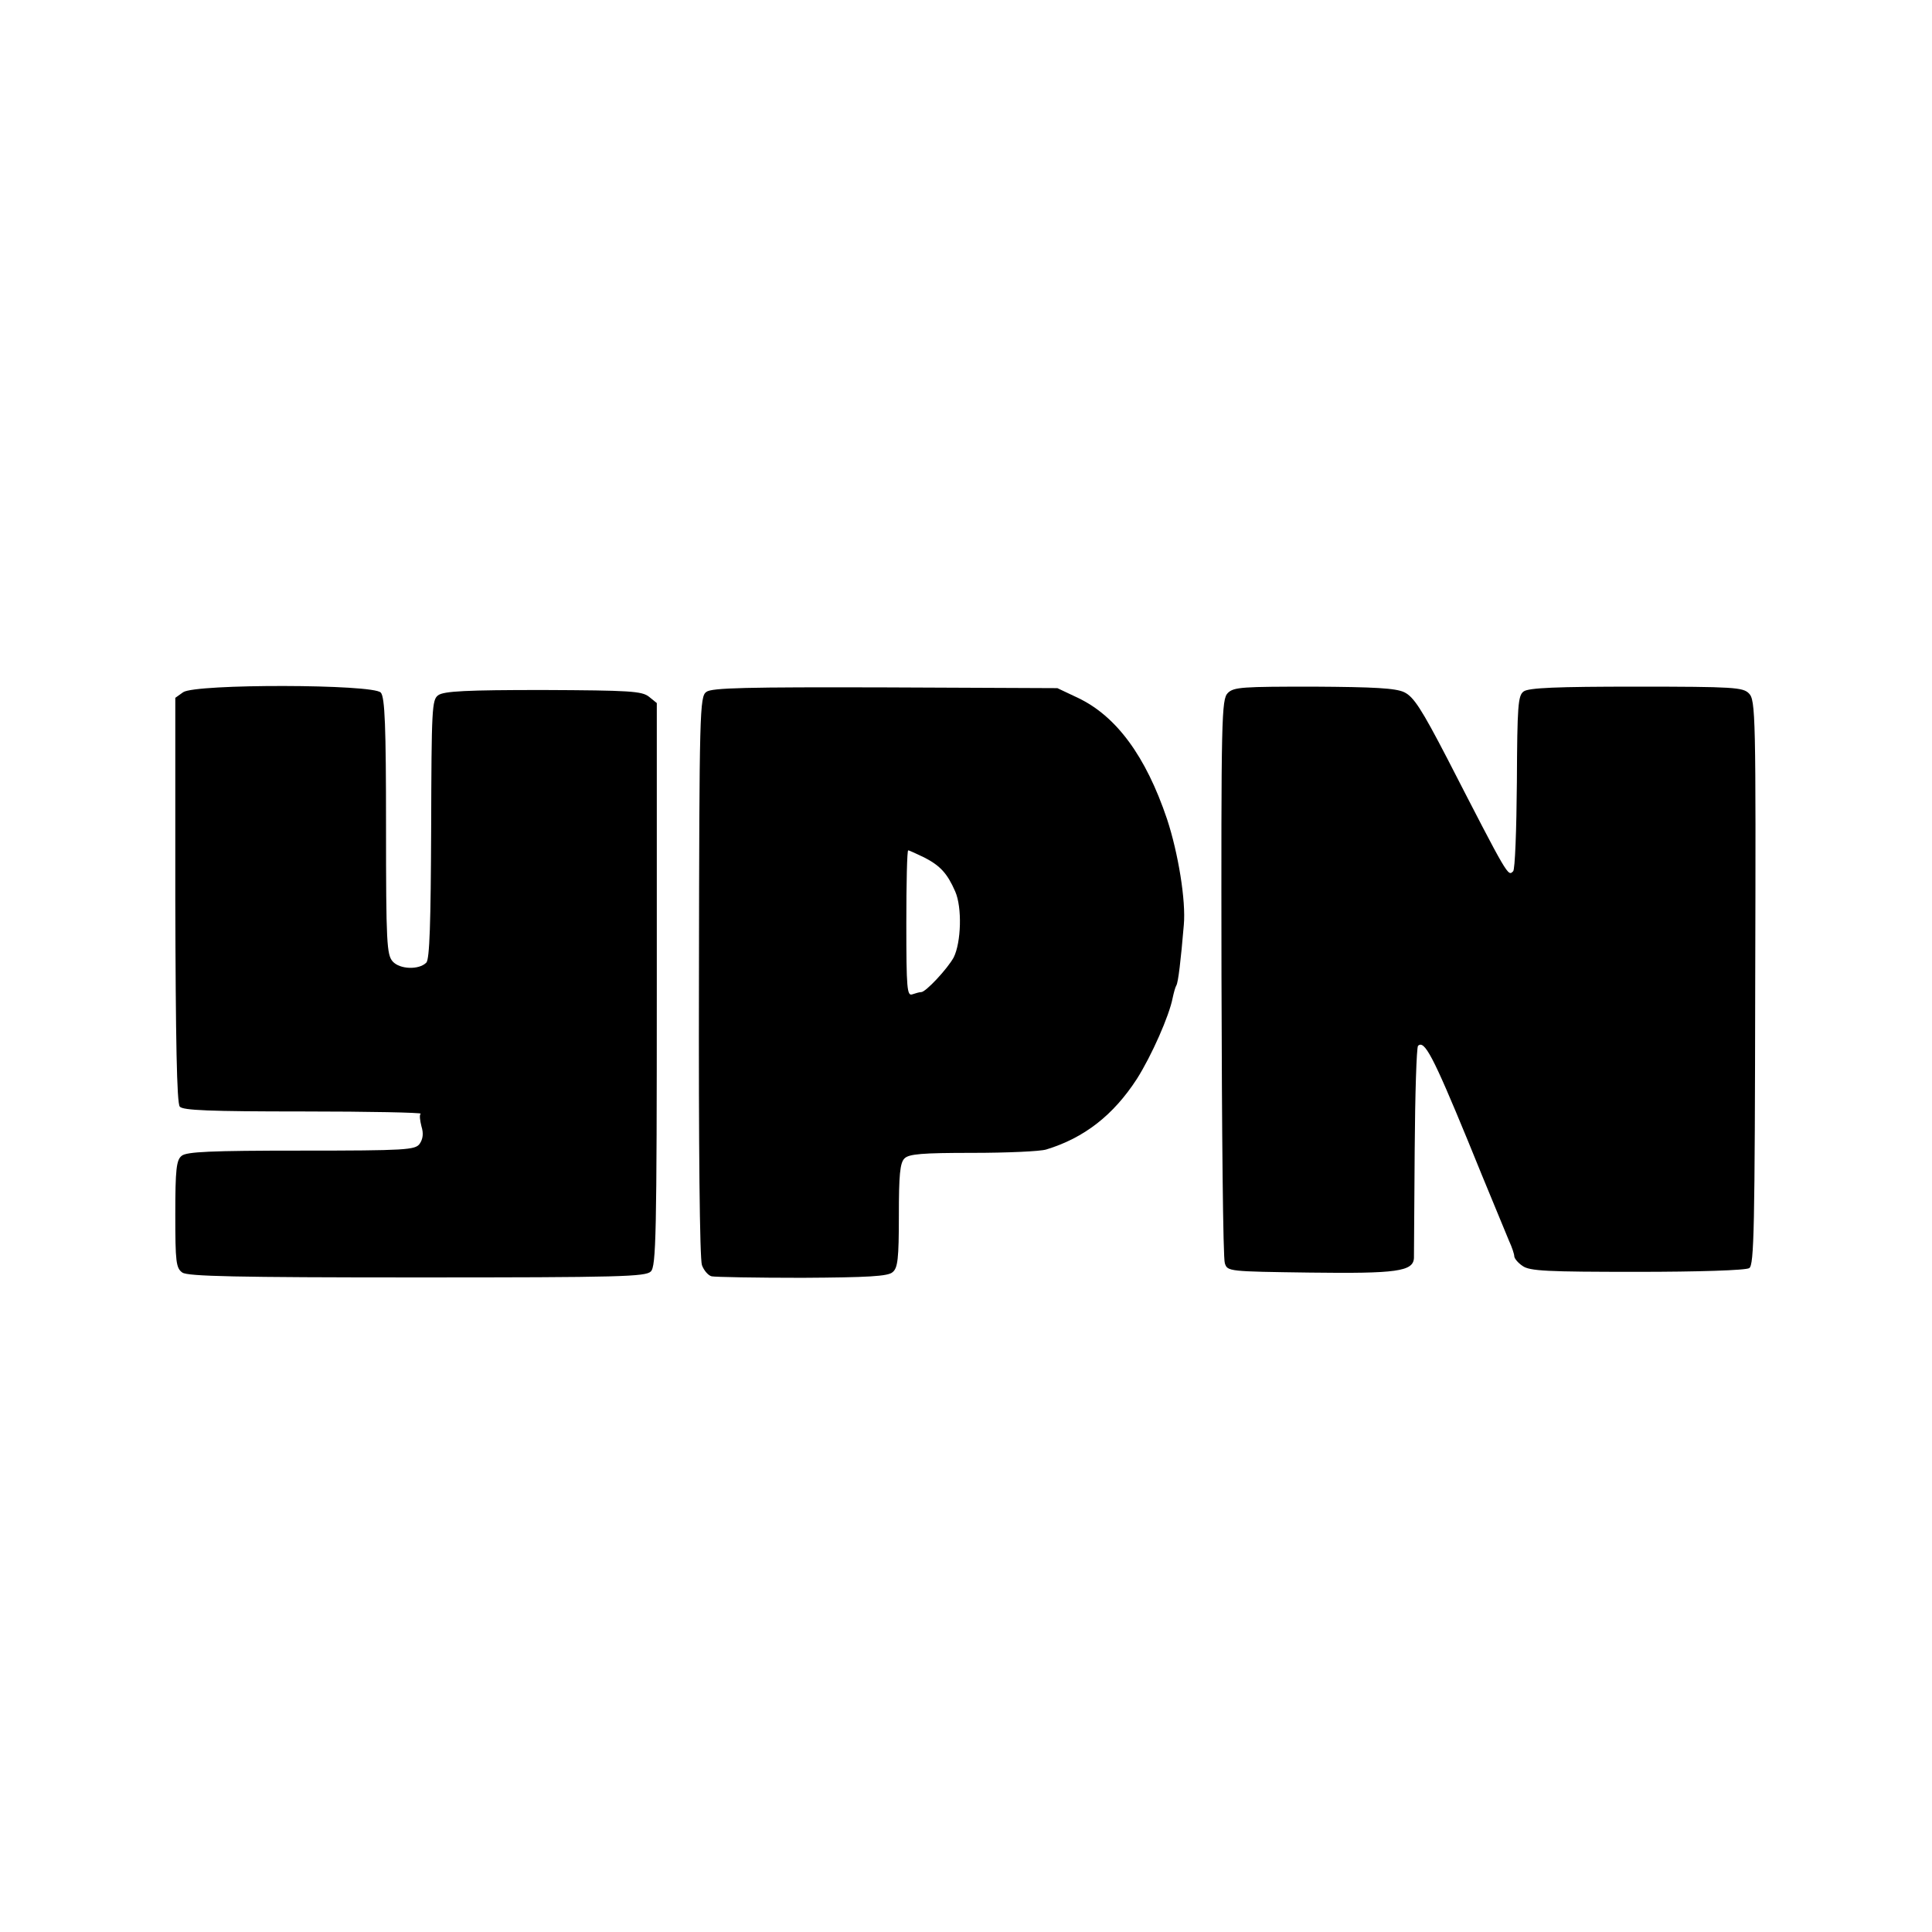 <?xml version="1.0" standalone="no"?>
<!DOCTYPE svg PUBLIC "-//W3C//DTD SVG 20010904//EN"
 "http://www.w3.org/TR/2001/REC-SVG-20010904/DTD/svg10.dtd">
<svg version="1.0" xmlns="http://www.w3.org/2000/svg"
 width="518pt" height="518pt" viewBox="0 0 518 518"
 preserveAspectRatio="xMidYMid meet">
<g transform="translate(0,518) scale(0.1,-0.1)"
fill="#000000" stroke="none">
<path d="M491 3324 l-21 -15 0 -542 c1 -374 4 -545 12 -554 8 -10 79 -13 331
-13 176 0 318 -3 315 -6 -4 -3 -2 -18 2 -34 6 -19 4 -34 -5 -47 -12 -16 -36
-18 -318 -18 -243 0 -307 -3 -320 -14 -14 -11 -17 -36 -17 -157 0 -128 2 -144
19 -156 15 -10 142 -13 629 -13 545 0 613 2 627 16 14 14 16 94 16 770 l0 754
-21 17 c-19 15 -51 17 -284 18 -205 0 -266 -3 -281 -14 -17 -12 -18 -35 -19
-359 -1 -249 -4 -349 -13 -358 -20 -20 -71 -18 -90 3 -16 18 -18 49 -18 363 0
266 -3 346 -14 358 -19 23 -497 24 -530 1z"/>
<path d="M1894 3325 c-18 -12 -19 -51 -20 -762 -1 -459 2 -758 8 -775 5 -14
17 -28 26 -30 9 -2 119 -4 243 -4 176 1 230 4 242 15 14 11 17 35 17 152 0
109 3 141 15 153 12 12 47 15 182 15 93 0 182 4 198 9 102 31 180 92 243 189
40 63 87 170 96 217 3 14 7 29 10 34 5 8 12 67 20 162 6 65 -15 193 -45 284
-57 169 -136 276 -239 325 l-55 26 -462 2 c-370 1 -465 -1 -479 -12z m584
-444 c43 -22 62 -43 83 -91 19 -43 16 -137 -4 -177 -17 -31 -75 -93 -87 -93
-5 0 -15 -3 -24 -6 -14 -5 -16 15 -16 190 0 108 2 196 5 196 3 0 22 -9 43 -19z"/>
<path d="M3292 3322 c-17 -17 -18 -64 -17 -762 1 -410 4 -755 9 -767 7 -22 10
-22 228 -25 232 -3 277 3 279 39 0 10 1 140 2 290 1 149 5 275 9 279 17 16 40
-27 133 -253 53 -131 104 -252 111 -270 8 -17 14 -36 14 -41 0 -6 10 -18 22
-26 19 -14 66 -16 308 -16 162 0 291 4 300 10 13 8 15 105 16 766 2 720 1 757
-17 775 -16 16 -40 18 -302 18 -212 0 -289 -3 -302 -13 -15 -11 -17 -38 -18
-243 -1 -127 -5 -235 -10 -239 -14 -14 -12 -18 -177 303 -69 133 -90 165 -115
177 -23 11 -80 14 -243 15 -190 0 -214 -1 -230 -17z"/>
</g>
</svg>
